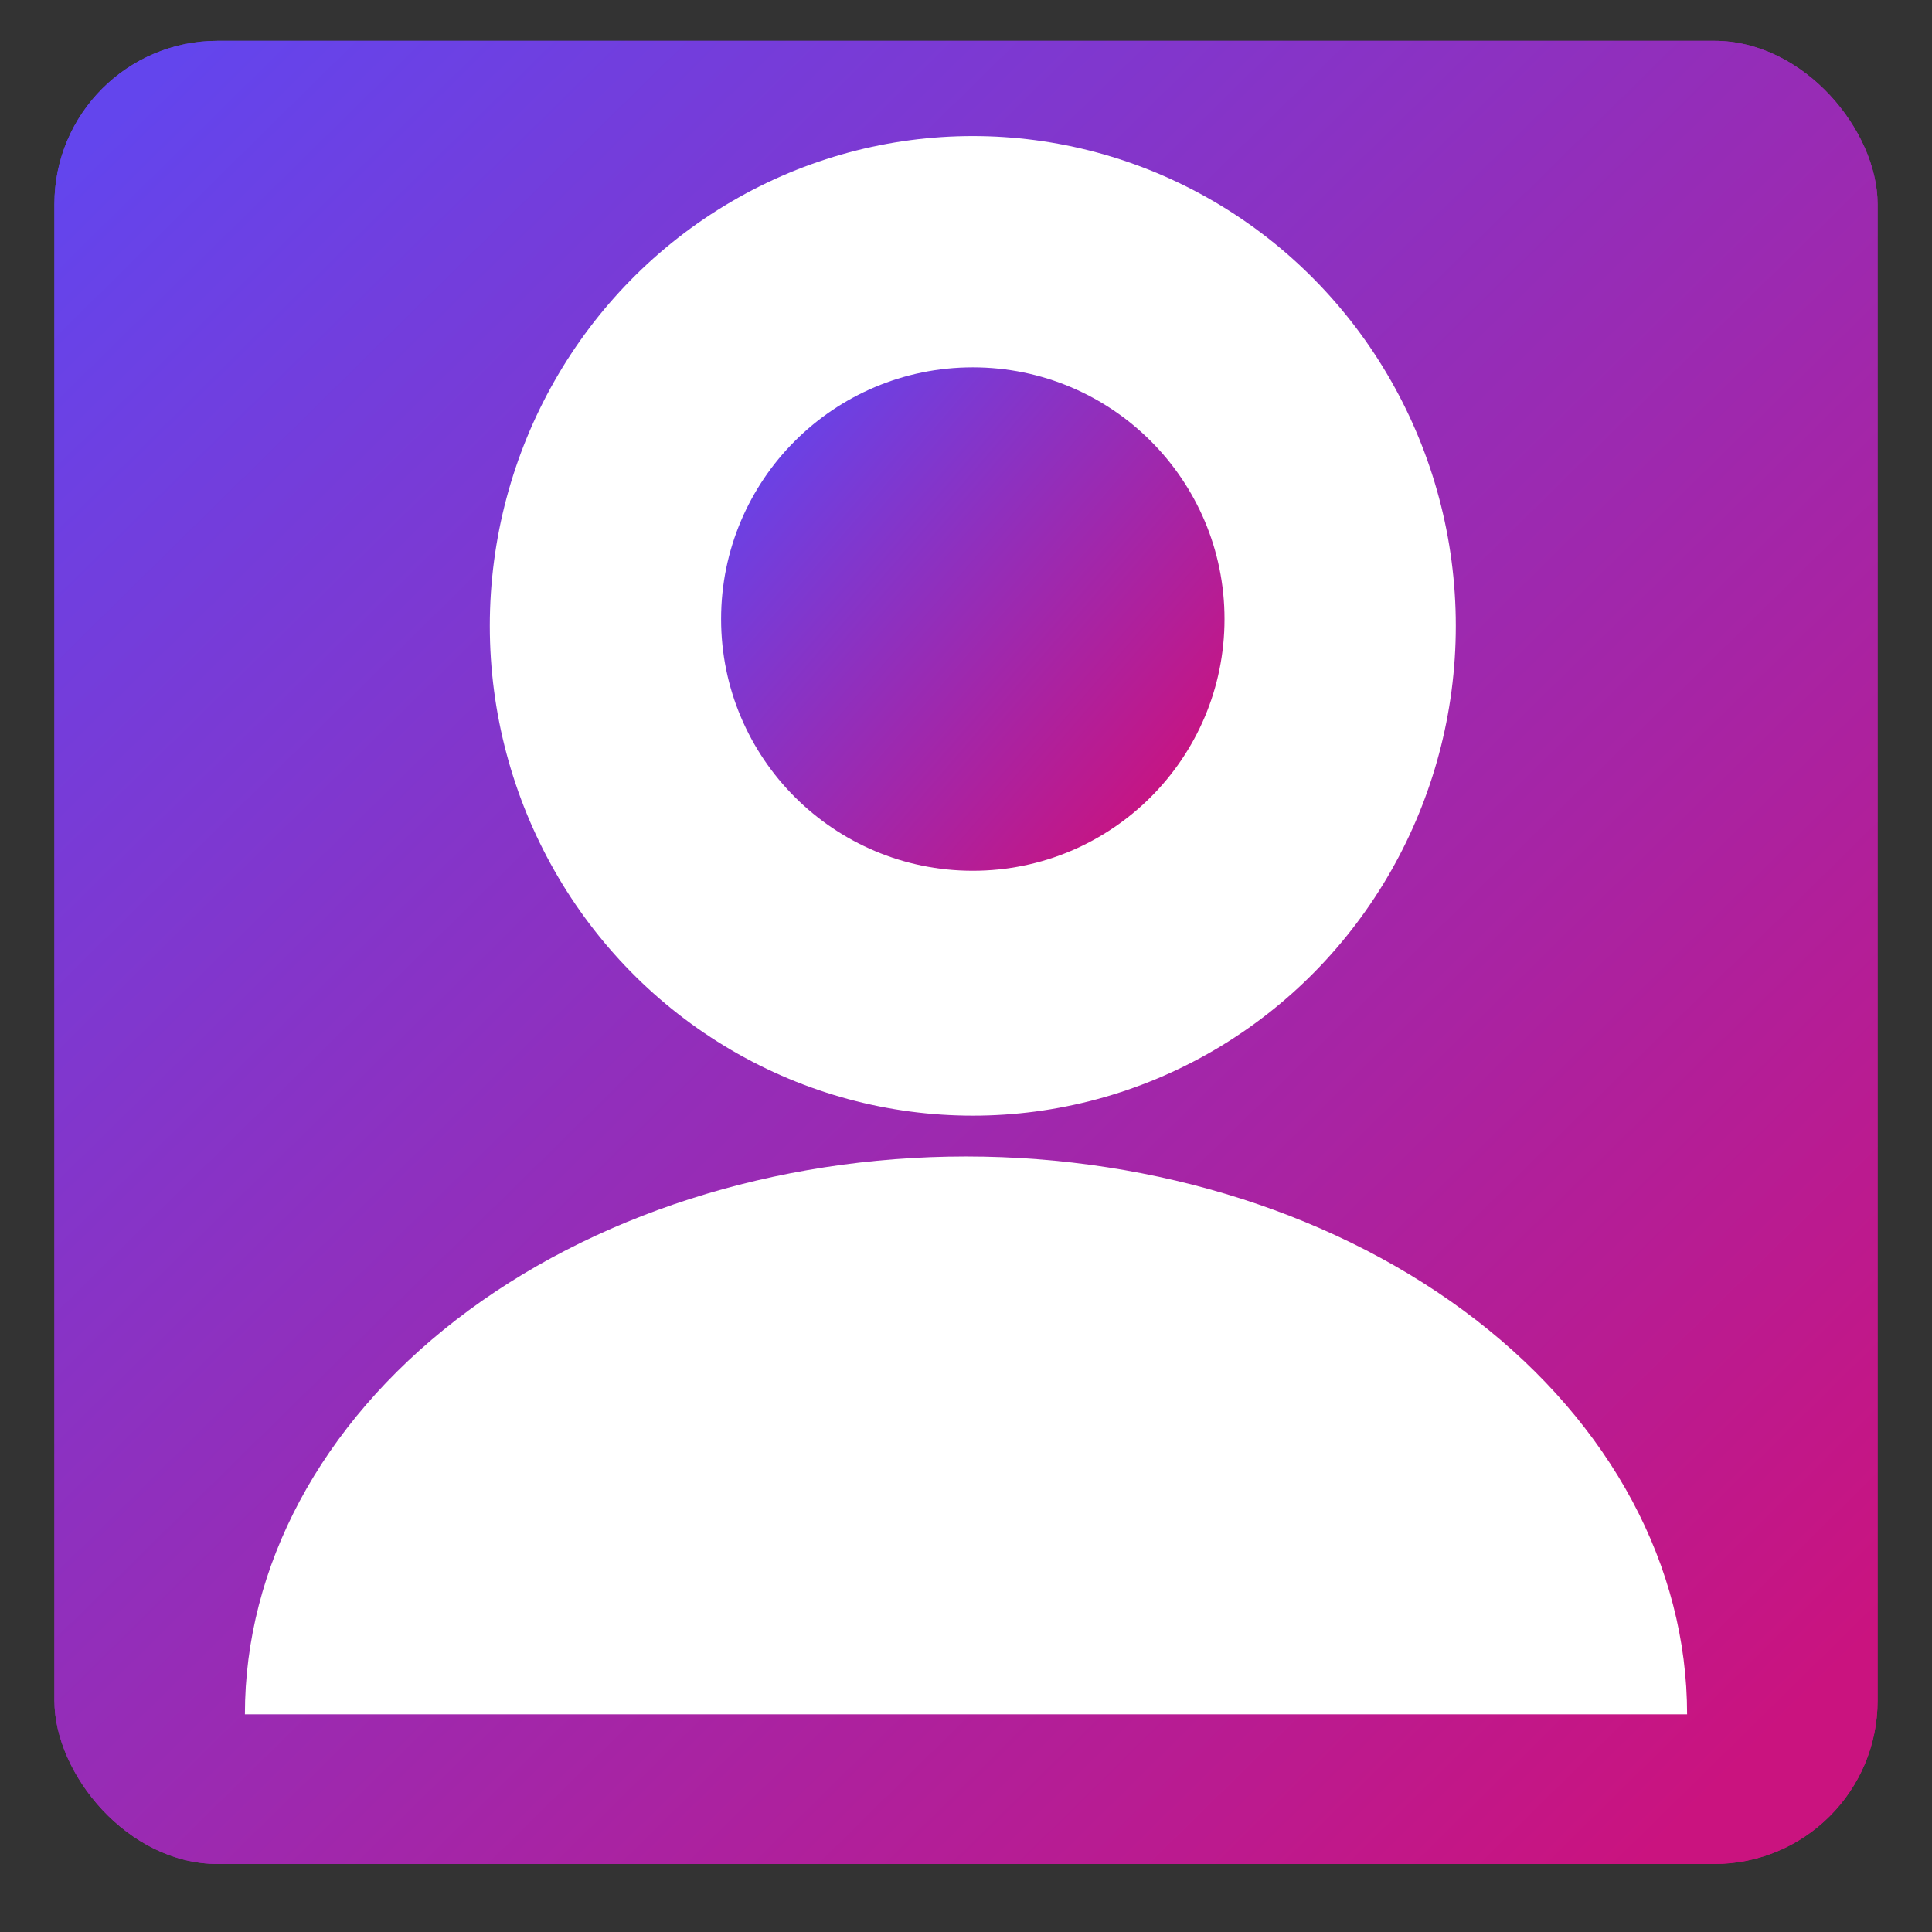 <svg width="142" height="142" viewBox="0 0 142 142" fill="none" xmlns="http://www.w3.org/2000/svg">
<rect x="0" y="0" width="142" height="142" fill="#333333" stroke="none"/>
<g clip-path="url(#clip0_66_9)">
<rect x="4" y="3" width="134" height="134" rx="12" fill="url(#paint0_linear_66_9)"/>
<ellipse cx="71.5" cy="46" rx="35.5" ry="36" fill="white"/>
<path d="M124 126C124 115.126 118.416 104.698 108.477 97.009C98.537 89.32 85.056 85 71 85C56.944 85 43.463 89.32 33.523 97.009C23.584 104.698 18 115.126 18 126L71 126H124Z" fill="white"/>
<circle cx="71.5" cy="45.5" r="18.5" fill="url(#paint1_linear_66_9)"/>
<rect x="4" y="3" width="134" height="134" rx="12" fill="url(#paint2_linear_66_9)"/>
<ellipse cx="71.5" cy="46" rx="35.5" ry="36" fill="white"/>
<path d="M124 126C124 115.126 118.416 104.698 108.477 97.009C98.537 89.32 85.056 85 71 85C56.944 85 43.463 89.32 33.523 97.009C23.584 104.698 18 115.126 18 126L71 126H124Z" fill="white"/>
<circle cx="71.5" cy="45.5" r="18.5" fill="url(#paint3_linear_66_9)"/>
</g>
<defs>
<linearGradient id="paint0_linear_66_9" x1="9" y1="8" x2="128.5" y2="129.5" gradientUnits="userSpaceOnUse">
<stop stop-color="#6345ED"/>
<stop offset="1" stop-color="#CA137F"/>
</linearGradient>
<linearGradient id="paint1_linear_66_9" x1="55.208" y1="30.91" x2="87.321" y2="58.461" gradientUnits="userSpaceOnUse">
<stop stop-color="#6345ED"/>
<stop offset="1" stop-color="#CA137F"/>
</linearGradient>
<linearGradient id="paint2_linear_66_9" x1="9" y1="8" x2="128.5" y2="129.5" gradientUnits="userSpaceOnUse">
<stop stop-color="#6345ED"/>
<stop offset="1" stop-color="#CA137F"/>
</linearGradient>
<linearGradient id="paint3_linear_66_9" x1="55.208" y1="30.91" x2="87.321" y2="58.461" gradientUnits="userSpaceOnUse">
<stop stop-color="#6345ED"/>
<stop offset="1" stop-color="#CA137F"/>
</linearGradient>
<clipPath id="clip0_66_9">
<rect width="142" height="142" fill="white"/>
</clipPath>
</defs>
</svg>
